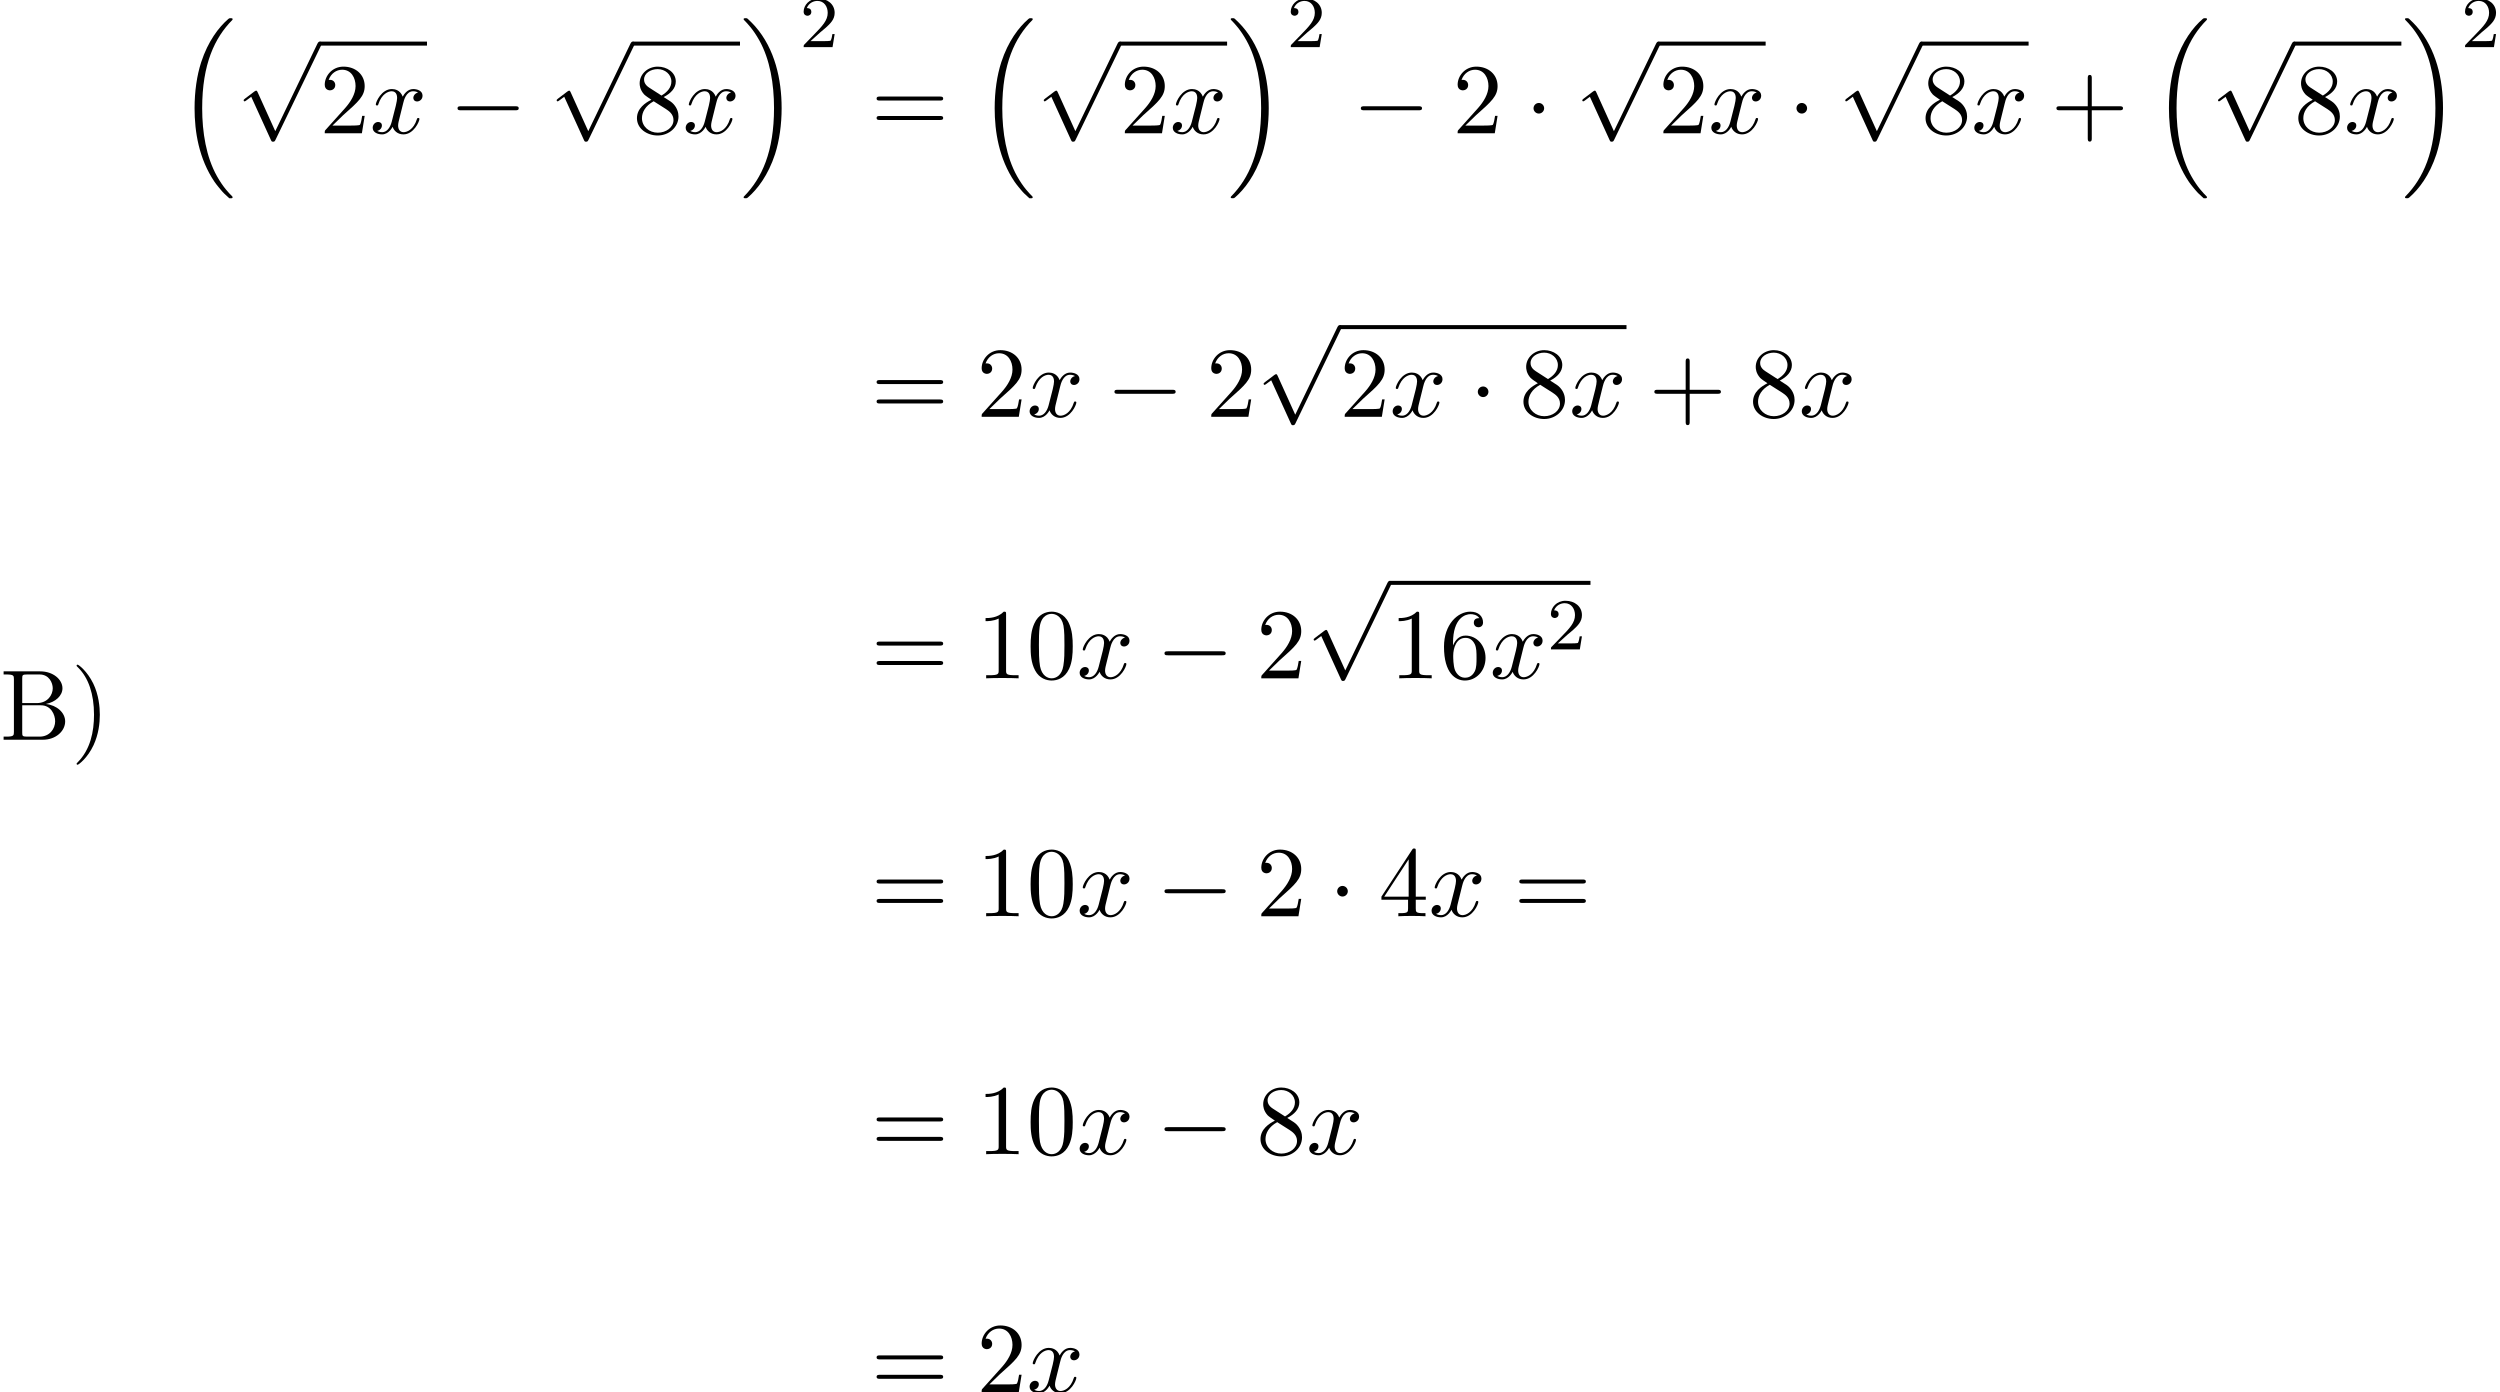 <?xml version='1.0' encoding='UTF-8'?>
<!-- This file was generated by dvisvgm 2.13.3 -->
<svg version='1.1' xmlns='http://www.w3.org/2000/svg' xmlns:xlink='http://www.w3.org/1999/xlink' width='272.471pt' height='151.724pt' viewBox='70.735 57.783 272.471 151.724'>
<defs>
<path id='g3-50' d='M2.248-1.626C2.375-1.745 2.71-2.008 2.837-2.12C3.332-2.574 3.802-3.013 3.802-3.738C3.802-4.686 3.005-5.3 2.008-5.3C1.052-5.3 .422-4.575 .422-3.866C.422-3.475 .733-3.419 .845-3.419C1.012-3.419 1.259-3.539 1.259-3.842C1.259-4.256 .861-4.256 .765-4.256C.996-4.838 1.53-5.037 1.921-5.037C2.662-5.037 3.045-4.407 3.045-3.738C3.045-2.909 2.463-2.303 1.522-1.339L.518-.303C.422-.215 .422-.199 .422 0H3.571L3.802-1.427H3.555C3.531-1.267 3.467-.869 3.371-.717C3.324-.654 2.718-.654 2.59-.654H1.172L2.248-1.626Z'/>
<path id='g2-120' d='M3.644-3.295C3.709-3.578 3.96-4.582 4.724-4.582C4.778-4.582 5.04-4.582 5.269-4.44C4.964-4.385 4.745-4.113 4.745-3.851C4.745-3.676 4.865-3.469 5.16-3.469C5.4-3.469 5.749-3.665 5.749-4.102C5.749-4.669 5.105-4.822 4.735-4.822C4.102-4.822 3.72-4.244 3.589-3.993C3.316-4.713 2.727-4.822 2.411-4.822C1.276-4.822 .655-3.415 .655-3.142C.655-3.033 .764-3.033 .785-3.033C.873-3.033 .905-3.055 .927-3.153C1.298-4.309 2.018-4.582 2.389-4.582C2.596-4.582 2.978-4.484 2.978-3.851C2.978-3.513 2.793-2.782 2.389-1.255C2.215-.578 1.833-.12 1.353-.12C1.287-.12 1.036-.12 .807-.262C1.08-.316 1.32-.545 1.32-.851C1.32-1.145 1.08-1.233 .916-1.233C.589-1.233 .316-.949 .316-.6C.316-.098 .862 .12 1.342 .12C2.062 .12 2.455-.644 2.487-.709C2.618-.305 3.011 .12 3.665 .12C4.789 .12 5.411-1.287 5.411-1.56C5.411-1.669 5.313-1.669 5.28-1.669C5.182-1.669 5.16-1.625 5.138-1.549C4.778-.382 4.036-.12 3.687-.12C3.262-.12 3.087-.469 3.087-.84C3.087-1.08 3.153-1.32 3.273-1.8L3.644-3.295Z'/>
<path id='g1-0' d='M7.189-2.509C7.375-2.509 7.571-2.509 7.571-2.727S7.375-2.945 7.189-2.945H1.287C1.102-2.945 .905-2.945 .905-2.727S1.102-2.509 1.287-2.509H7.189Z'/>
<path id='g1-1' d='M2.095-2.727C2.095-3.044 1.833-3.305 1.516-3.305S.938-3.044 .938-2.727S1.2-2.149 1.516-2.149S2.095-2.411 2.095-2.727Z'/>
<path id='g1-112' d='M4.244 9.327L2.324 5.084C2.247 4.909 2.193 4.909 2.16 4.909C2.149 4.909 2.095 4.909 1.975 4.996L.938 5.782C.796 5.891 .796 5.924 .796 5.956C.796 6.011 .829 6.076 .905 6.076C.971 6.076 1.156 5.924 1.276 5.836C1.342 5.782 1.505 5.662 1.625 5.575L3.775 10.298C3.851 10.473 3.905 10.473 4.004 10.473C4.167 10.473 4.2 10.407 4.276 10.255L9.229 0C9.305-.153 9.305-.196 9.305-.218C9.305-.327 9.218-.436 9.087-.436C9-.436 8.924-.382 8.836-.207L4.244 9.327Z'/>
<path id='g4-41' d='M3.153-2.727C3.153-3.578 3.033-4.898 2.433-6.131C1.778-7.473 .84-8.182 .731-8.182C.665-8.182 .622-8.138 .622-8.073C.622-8.04 .622-8.018 .829-7.822C1.898-6.742 2.52-5.007 2.52-2.727C2.52-.862 2.116 1.058 .764 2.433C.622 2.564 .622 2.585 .622 2.618C.622 2.684 .665 2.727 .731 2.727C.84 2.727 1.822 1.985 2.465 .6C3.022-.6 3.153-1.811 3.153-2.727Z'/>
<path id='g4-43' d='M4.462-2.509H7.505C7.658-2.509 7.865-2.509 7.865-2.727S7.658-2.945 7.505-2.945H4.462V-6C4.462-6.153 4.462-6.36 4.244-6.36S4.025-6.153 4.025-6V-2.945H.971C.818-2.945 .611-2.945 .611-2.727S.818-2.509 .971-2.509H4.025V.545C4.025 .698 4.025 .905 4.244 .905S4.462 .698 4.462 .545V-2.509Z'/>
<path id='g4-48' d='M5.018-3.491C5.018-4.364 4.964-5.236 4.582-6.044C4.08-7.091 3.185-7.265 2.727-7.265C2.073-7.265 1.276-6.982 .829-5.967C.48-5.215 .425-4.364 .425-3.491C.425-2.673 .469-1.691 .916-.862C1.385 .022 2.182 .24 2.716 .24C3.305 .24 4.135 .011 4.615-1.025C4.964-1.778 5.018-2.629 5.018-3.491ZM2.716 0C2.291 0 1.647-.273 1.451-1.32C1.331-1.975 1.331-2.978 1.331-3.622C1.331-4.32 1.331-5.04 1.418-5.629C1.625-6.927 2.444-7.025 2.716-7.025C3.076-7.025 3.796-6.829 4.004-5.749C4.113-5.138 4.113-4.309 4.113-3.622C4.113-2.804 4.113-2.062 3.993-1.364C3.829-.327 3.207 0 2.716 0Z'/>
<path id='g4-49' d='M3.207-6.982C3.207-7.244 3.207-7.265 2.956-7.265C2.28-6.567 1.32-6.567 .971-6.567V-6.229C1.189-6.229 1.833-6.229 2.4-6.513V-.862C2.4-.469 2.367-.338 1.385-.338H1.036V0C1.418-.033 2.367-.033 2.804-.033S4.189-.033 4.571 0V-.338H4.222C3.24-.338 3.207-.458 3.207-.862V-6.982Z'/>
<path id='g4-50' d='M1.385-.84L2.542-1.964C4.244-3.469 4.898-4.058 4.898-5.149C4.898-6.393 3.916-7.265 2.585-7.265C1.353-7.265 .545-6.262 .545-5.291C.545-4.68 1.091-4.68 1.124-4.68C1.309-4.68 1.691-4.811 1.691-5.258C1.691-5.542 1.495-5.825 1.113-5.825C1.025-5.825 1.004-5.825 .971-5.815C1.222-6.524 1.811-6.927 2.444-6.927C3.436-6.927 3.905-6.044 3.905-5.149C3.905-4.276 3.36-3.415 2.76-2.738L.665-.404C.545-.284 .545-.262 .545 0H4.593L4.898-1.898H4.625C4.571-1.571 4.495-1.091 4.385-.927C4.309-.84 3.589-.84 3.349-.84H1.385Z'/>
<path id='g4-52' d='M3.207-1.8V-.851C3.207-.458 3.185-.338 2.378-.338H2.149V0C2.596-.033 3.164-.033 3.622-.033S4.658-.033 5.105 0V-.338H4.876C4.069-.338 4.047-.458 4.047-.851V-1.8H5.138V-2.138H4.047V-7.102C4.047-7.32 4.047-7.385 3.873-7.385C3.775-7.385 3.742-7.385 3.655-7.255L.305-2.138V-1.8H3.207ZM3.273-2.138H.611L3.273-6.207V-2.138Z'/>
<path id='g4-54' d='M1.44-3.578V-3.84C1.44-6.6 2.793-6.993 3.349-6.993C3.611-6.993 4.069-6.927 4.309-6.556C4.145-6.556 3.709-6.556 3.709-6.065C3.709-5.727 3.971-5.564 4.211-5.564C4.385-5.564 4.713-5.662 4.713-6.087C4.713-6.742 4.233-7.265 3.327-7.265C1.931-7.265 .458-5.858 .458-3.447C.458-.535 1.724 .24 2.738 .24C3.949 .24 4.985-.785 4.985-2.225C4.985-3.611 4.015-4.658 2.804-4.658C2.062-4.658 1.658-4.102 1.44-3.578ZM2.738-.065C2.051-.065 1.724-.72 1.658-.884C1.462-1.396 1.462-2.269 1.462-2.465C1.462-3.316 1.811-4.407 2.793-4.407C2.967-4.407 3.469-4.407 3.807-3.731C4.004-3.327 4.004-2.771 4.004-2.236C4.004-1.713 4.004-1.167 3.818-.775C3.491-.12 2.989-.065 2.738-.065Z'/>
<path id='g4-56' d='M1.778-4.985C1.276-5.313 1.233-5.684 1.233-5.869C1.233-6.535 1.942-6.993 2.716-6.993C3.513-6.993 4.211-6.425 4.211-5.64C4.211-5.018 3.785-4.495 3.131-4.113L1.778-4.985ZM3.371-3.949C4.156-4.353 4.691-4.92 4.691-5.64C4.691-6.644 3.72-7.265 2.727-7.265C1.636-7.265 .753-6.458 .753-5.444C.753-5.247 .775-4.756 1.233-4.244C1.353-4.113 1.756-3.84 2.029-3.655C1.396-3.338 .458-2.727 .458-1.647C.458-.491 1.571 .24 2.716 .24C3.949 .24 4.985-.665 4.985-1.833C4.985-2.225 4.865-2.716 4.451-3.175C4.244-3.404 4.069-3.513 3.371-3.949ZM2.28-3.491L3.622-2.64C3.927-2.433 4.44-2.105 4.44-1.44C4.44-.633 3.622-.065 2.727-.065C1.789-.065 1.004-.742 1.004-1.647C1.004-2.28 1.353-2.978 2.28-3.491Z'/>
<path id='g4-61' d='M7.495-3.567C7.658-3.567 7.865-3.567 7.865-3.785S7.658-4.004 7.505-4.004H.971C.818-4.004 .611-4.004 .611-3.785S.818-3.567 .982-3.567H7.495ZM7.505-1.451C7.658-1.451 7.865-1.451 7.865-1.669S7.658-1.887 7.495-1.887H.982C.818-1.887 .611-1.887 .611-1.669S.818-1.451 .971-1.451H7.505Z'/>
<path id='g4-66' d='M2.422-3.993V-6.676C2.422-7.036 2.444-7.113 2.956-7.113H4.309C5.367-7.113 5.749-6.185 5.749-5.607C5.749-4.909 5.215-3.993 4.004-3.993H2.422ZM4.996-3.895C6.055-4.102 6.807-4.8 6.807-5.607C6.807-6.556 5.804-7.451 4.385-7.451H.393V-7.113H.655C1.495-7.113 1.516-6.993 1.516-6.6V-.851C1.516-.458 1.495-.338 .655-.338H.393V0H4.669C6.12 0 7.102-.971 7.102-1.996C7.102-2.945 6.207-3.764 4.996-3.895ZM4.32-.338H2.956C2.444-.338 2.422-.415 2.422-.775V-3.753H4.473C5.553-3.753 6.011-2.738 6.011-2.007C6.011-1.233 5.444-.338 4.32-.338Z'/>
<path id='g0-16' d='M5.618 19.069C5.64 19.08 5.738 19.189 5.749 19.189H5.989C6.022 19.189 6.109 19.178 6.109 19.08C6.109 19.036 6.087 19.015 6.065 18.982C5.673 18.589 5.084 17.989 4.407 16.789C3.229 14.695 2.793 12 2.793 9.382C2.793 4.538 4.167 1.691 6.076-.24C6.109-.273 6.109-.305 6.109-.327C6.109-.436 6.033-.436 5.902-.436C5.76-.436 5.738-.436 5.64-.349C4.604 .545 3.436 2.062 2.684 4.364C2.215 5.804 1.964 7.56 1.964 9.371C1.964 11.956 2.433 14.88 4.145 17.411C4.44 17.836 4.844 18.284 4.844 18.295C4.953 18.425 5.105 18.6 5.193 18.676L5.618 19.069Z'/>
<path id='g0-17' d='M4.538 9.371C4.538 6.24 3.807 2.913 1.658 .458C1.505 .284 1.102-.142 .84-.371C.764-.436 .742-.436 .6-.436C.491-.436 .393-.436 .393-.327C.393-.284 .436-.24 .458-.218C.829 .164 1.418 .764 2.095 1.964C3.273 4.058 3.709 6.753 3.709 9.371C3.709 14.105 2.4 16.996 .436 18.993C.415 19.015 .393 19.047 .393 19.08C.393 19.189 .491 19.189 .6 19.189C.742 19.189 .764 19.189 .862 19.102C1.898 18.207 3.065 16.691 3.818 14.389C4.298 12.895 4.538 11.127 4.538 9.371Z'/>
</defs>
<g id='page1'>
<use x='70.735' y='138.405' xlink:href='#g4-66'/>
<use x='78.462' y='138.405' xlink:href='#g4-41'/>
<use x='89.977' y='60.201' xlink:href='#g0-16'/>
<use x='96.492' y='62.754' xlink:href='#g1-112'/>
<rect x='105.583' y='62.317' height='.436' width='11.689'/>
<use x='105.583' y='72.31' xlink:href='#g4-50'/>
<use x='111.038' y='72.31' xlink:href='#g2-120'/>
<use x='119.697' y='72.31' xlink:href='#g1-0'/>
<use x='130.606' y='62.754' xlink:href='#g1-112'/>
<rect x='139.697' y='62.317' height='.436' width='11.689'/>
<use x='139.697' y='72.31' xlink:href='#g4-56'/>
<use x='145.151' y='72.31' xlink:href='#g2-120'/>
<use x='151.386' y='60.201' xlink:href='#g0-17'/>
<use x='157.901' y='62.92' xlink:href='#g3-50'/>
<use x='165.664' y='72.31' xlink:href='#g4-61'/>
<use x='177.179' y='60.201' xlink:href='#g0-16'/>
<use x='183.694' y='62.754' xlink:href='#g1-112'/>
<rect x='192.785' y='62.317' height='.436' width='11.689'/>
<use x='192.785' y='72.31' xlink:href='#g4-50'/>
<use x='198.24' y='72.31' xlink:href='#g2-120'/>
<use x='204.475' y='60.201' xlink:href='#g0-17'/>
<use x='210.99' y='62.92' xlink:href='#g3-50'/>
<use x='218.146' y='72.31' xlink:href='#g1-0'/>
<use x='229.055' y='72.31' xlink:href='#g4-50'/>
<use x='236.934' y='72.31' xlink:href='#g1-1'/>
<use x='242.389' y='62.754' xlink:href='#g1-112'/>
<rect x='251.48' y='62.317' height='.436' width='11.689'/>
<use x='251.48' y='72.31' xlink:href='#g4-50'/>
<use x='256.934' y='72.31' xlink:href='#g2-120'/>
<use x='265.593' y='72.31' xlink:href='#g1-1'/>
<use x='271.048' y='62.754' xlink:href='#g1-112'/>
<rect x='280.139' y='62.317' height='.436' width='11.689'/>
<use x='280.139' y='72.31' xlink:href='#g4-56'/>
<use x='285.593' y='72.31' xlink:href='#g2-120'/>
<use x='294.252' y='72.31' xlink:href='#g4-43'/>
<use x='305.161' y='60.201' xlink:href='#g0-16'/>
<use x='311.676' y='62.754' xlink:href='#g1-112'/>
<rect x='320.767' y='62.317' height='.436' width='11.689'/>
<use x='320.767' y='72.31' xlink:href='#g4-56'/>
<use x='326.222' y='72.31' xlink:href='#g2-120'/>
<use x='332.457' y='60.201' xlink:href='#g0-17'/>
<use x='338.972' y='62.92' xlink:href='#g3-50'/>
<use x='165.664' y='103.21' xlink:href='#g4-61'/>
<use x='177.179' y='103.21' xlink:href='#g4-50'/>
<use x='182.634' y='103.21' xlink:href='#g2-120'/>
<use x='191.293' y='103.21' xlink:href='#g1-0'/>
<use x='202.202' y='103.21' xlink:href='#g4-50'/>
<use x='207.656' y='93.653' xlink:href='#g1-112'/>
<rect x='216.747' y='93.217' height='.436' width='31.257'/>
<use x='216.747' y='103.21' xlink:href='#g4-50'/>
<use x='222.202' y='103.21' xlink:href='#g2-120'/>
<use x='230.861' y='103.21' xlink:href='#g1-1'/>
<use x='236.315' y='103.21' xlink:href='#g4-56'/>
<use x='241.77' y='103.21' xlink:href='#g2-120'/>
<use x='250.429' y='103.21' xlink:href='#g4-43'/>
<use x='261.338' y='103.21' xlink:href='#g4-56'/>
<use x='266.793' y='103.21' xlink:href='#g2-120'/>
<use x='165.664' y='131.712' xlink:href='#g4-61'/>
<use x='177.179' y='131.712' xlink:href='#g4-49'/>
<use x='182.634' y='131.712' xlink:href='#g4-48'/>
<use x='188.088' y='131.712' xlink:href='#g2-120'/>
<use x='196.747' y='131.712' xlink:href='#g1-0'/>
<use x='207.656' y='131.712' xlink:href='#g4-50'/>
<use x='213.111' y='121.526' xlink:href='#g1-112'/>
<rect x='222.202' y='121.09' height='.436' width='21.876'/>
<use x='222.202' y='131.712' xlink:href='#g4-49'/>
<use x='227.656' y='131.712' xlink:href='#g4-54'/>
<use x='233.111' y='131.712' xlink:href='#g2-120'/>
<use x='239.346' y='128.56' xlink:href='#g3-50'/>
<use x='165.664' y='157.644' xlink:href='#g4-61'/>
<use x='177.179' y='157.644' xlink:href='#g4-49'/>
<use x='182.634' y='157.644' xlink:href='#g4-48'/>
<use x='188.088' y='157.644' xlink:href='#g2-120'/>
<use x='196.747' y='157.644' xlink:href='#g1-0'/>
<use x='207.656' y='157.644' xlink:href='#g4-50'/>
<use x='215.535' y='157.644' xlink:href='#g1-1'/>
<use x='220.99' y='157.644' xlink:href='#g4-52'/>
<use x='226.444' y='157.644' xlink:href='#g2-120'/>
<use x='235.709' y='157.644' xlink:href='#g4-61'/>
<use x='165.664' y='183.576' xlink:href='#g4-61'/>
<use x='177.179' y='183.576' xlink:href='#g4-49'/>
<use x='182.634' y='183.576' xlink:href='#g4-48'/>
<use x='188.088' y='183.576' xlink:href='#g2-120'/>
<use x='196.747' y='183.576' xlink:href='#g1-0'/>
<use x='207.656' y='183.576' xlink:href='#g4-56'/>
<use x='213.111' y='183.576' xlink:href='#g2-120'/>
<use x='165.664' y='209.508' xlink:href='#g4-61'/>
<use x='177.179' y='209.508' xlink:href='#g4-50'/>
<use x='182.634' y='209.508' xlink:href='#g2-120'/>
</g>
</svg><!--Rendered by QuickLaTeX.com-->